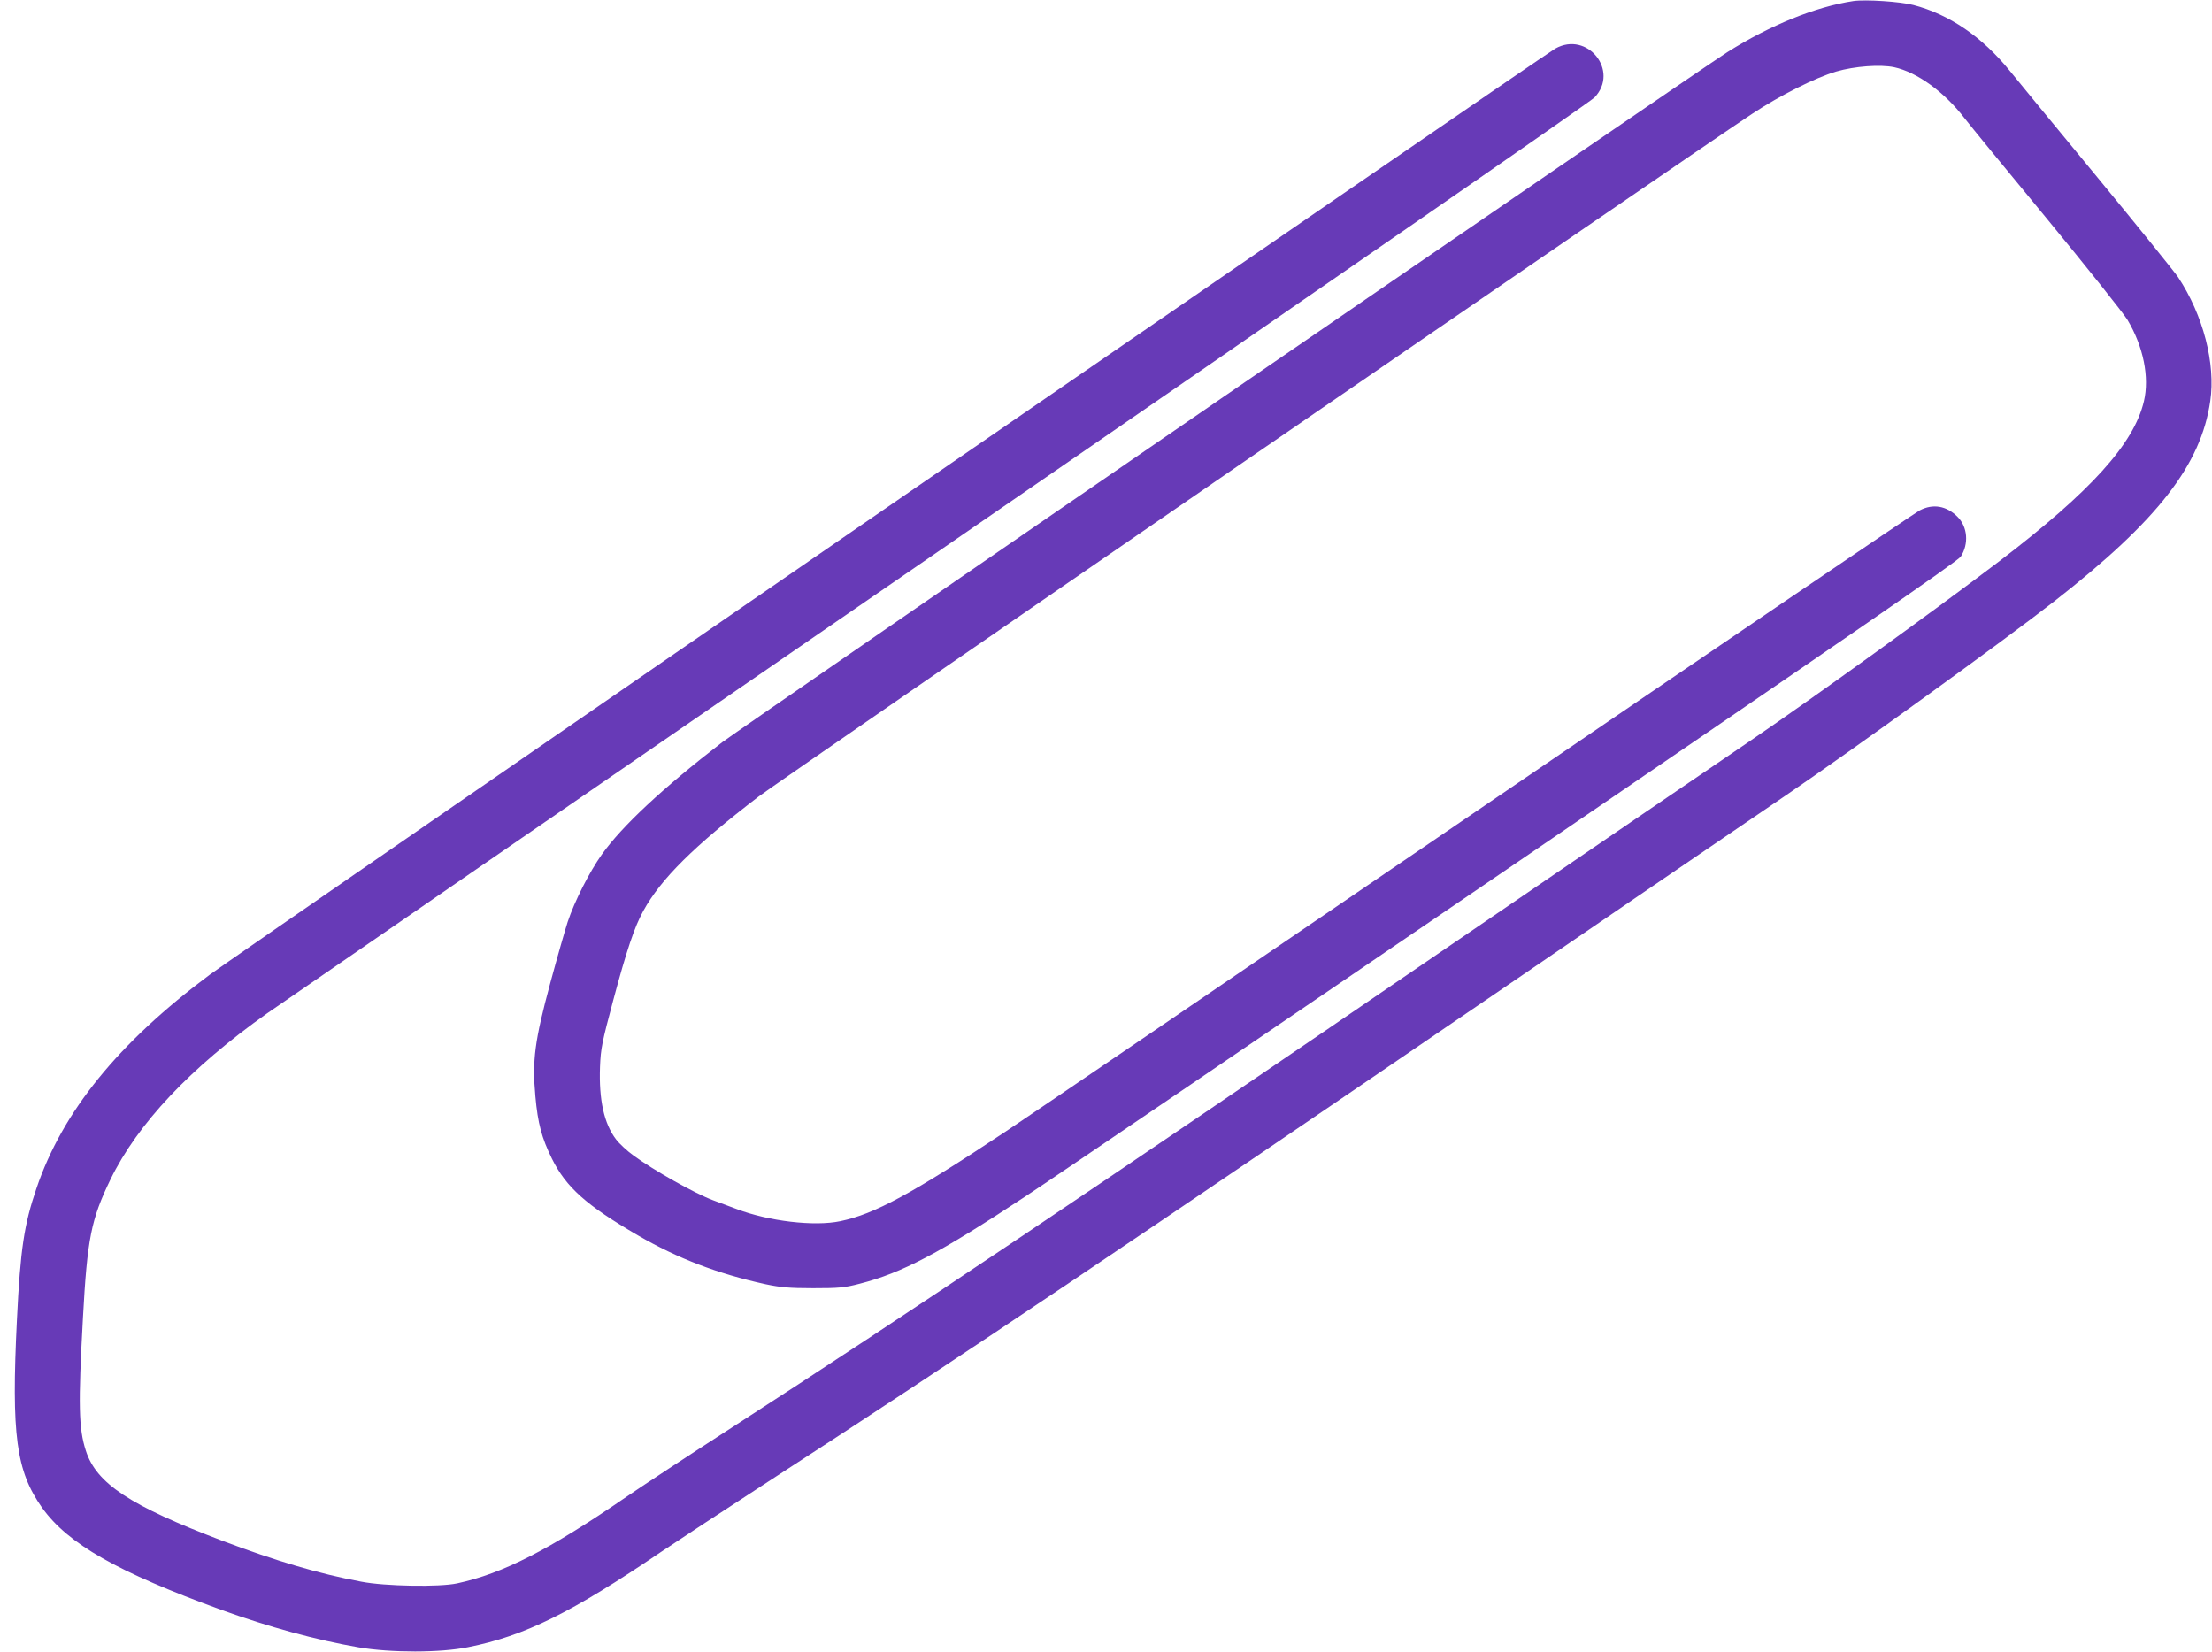 <?xml version="1.0" standalone="no"?>
<!DOCTYPE svg PUBLIC "-//W3C//DTD SVG 20010904//EN"
 "http://www.w3.org/TR/2001/REC-SVG-20010904/DTD/svg10.dtd">
<svg version="1.0" xmlns="http://www.w3.org/2000/svg"
 width="1280pt" height="956pt" viewBox="0 0 1280 956"
 preserveAspectRatio="xMidYMid meet">
<g transform="translate(0,956) scale(0.1,-0.1)"
fill="#673ab7" stroke="none">
<path d="M10725 9554 c-219 -33 -483 -140 -730 -296 -177 -112 -5698 -3903
-5816 -3993 -343 -264 -581 -486 -697 -650 -71 -100 -157 -269 -197 -389 -14
-43 -60 -203 -101 -355 -90 -334 -105 -445 -86 -655 14 -157 37 -241 96 -361
82 -165 198 -269 497 -443 231 -134 461 -222 739 -283 86 -18 136 -23 275 -23
150 0 182 3 270 26 245 63 459 175 960 506 138 90 1406 952 2819 1915 1938
1321 2574 1759 2592 1786 48 74 40 173 -19 231 -63 63 -141 77 -218 37 -24
-12 -1173 -792 -2554 -1733 -1380 -941 -2611 -1779 -2735 -1861 -545 -362
-760 -478 -957 -519 -151 -32 -416 0 -600 70 -21 8 -83 31 -137 51 -105 39
-345 174 -459 258 -38 27 -84 70 -102 94 -70 91 -100 230 -93 420 4 107 12
143 77 387 76 284 123 425 174 516 102 185 290 372 667 661 113 87 5427 3739
5750 3951 162 107 362 207 485 244 107 31 255 42 336 25 133 -29 290 -143 407
-295 26 -34 238 -293 472 -576 233 -283 445 -549 471 -591 92 -154 128 -332
95 -471 -58 -246 -307 -521 -836 -925 -386 -293 -1065 -783 -1444 -1041 -232
-157 -1008 -687 -1726 -1177 -2098 -1434 -3151 -2140 -4160 -2792 -256 -165
-532 -347 -615 -404 -447 -307 -715 -444 -980 -501 -102 -22 -417 -17 -555 10
-243 45 -497 121 -802 236 -537 204 -730 332 -791 521 -42 129 -45 265 -17
770 25 459 47 568 159 800 157 323 463 647 906 961 55 39 1797 1237 3870 2663
2244 1544 3787 2611 3812 2637 146 154 -42 387 -227 283 -67 -37 -7633 -5245
-7785 -5358 -530 -395 -853 -792 -1004 -1237 -72 -211 -93 -352 -113 -759 -33
-669 -5 -877 146 -1090 150 -209 435 -371 1036 -590 277 -100 552 -175 795
-217 188 -32 473 -32 634 1 327 65 598 199 1116 551 83 56 373 246 645 423
1046 677 2090 1378 4220 2833 668 457 1406 960 1640 1119 391 266 1265 897
1559 1127 599 468 847 788 901 1157 32 217 -41 498 -186 717 -22 32 -233 294
-469 580 -237 287 -464 563 -505 614 -160 197 -350 327 -558 381 -75 20 -278
33 -347 23z"/>
</g>
</svg>
